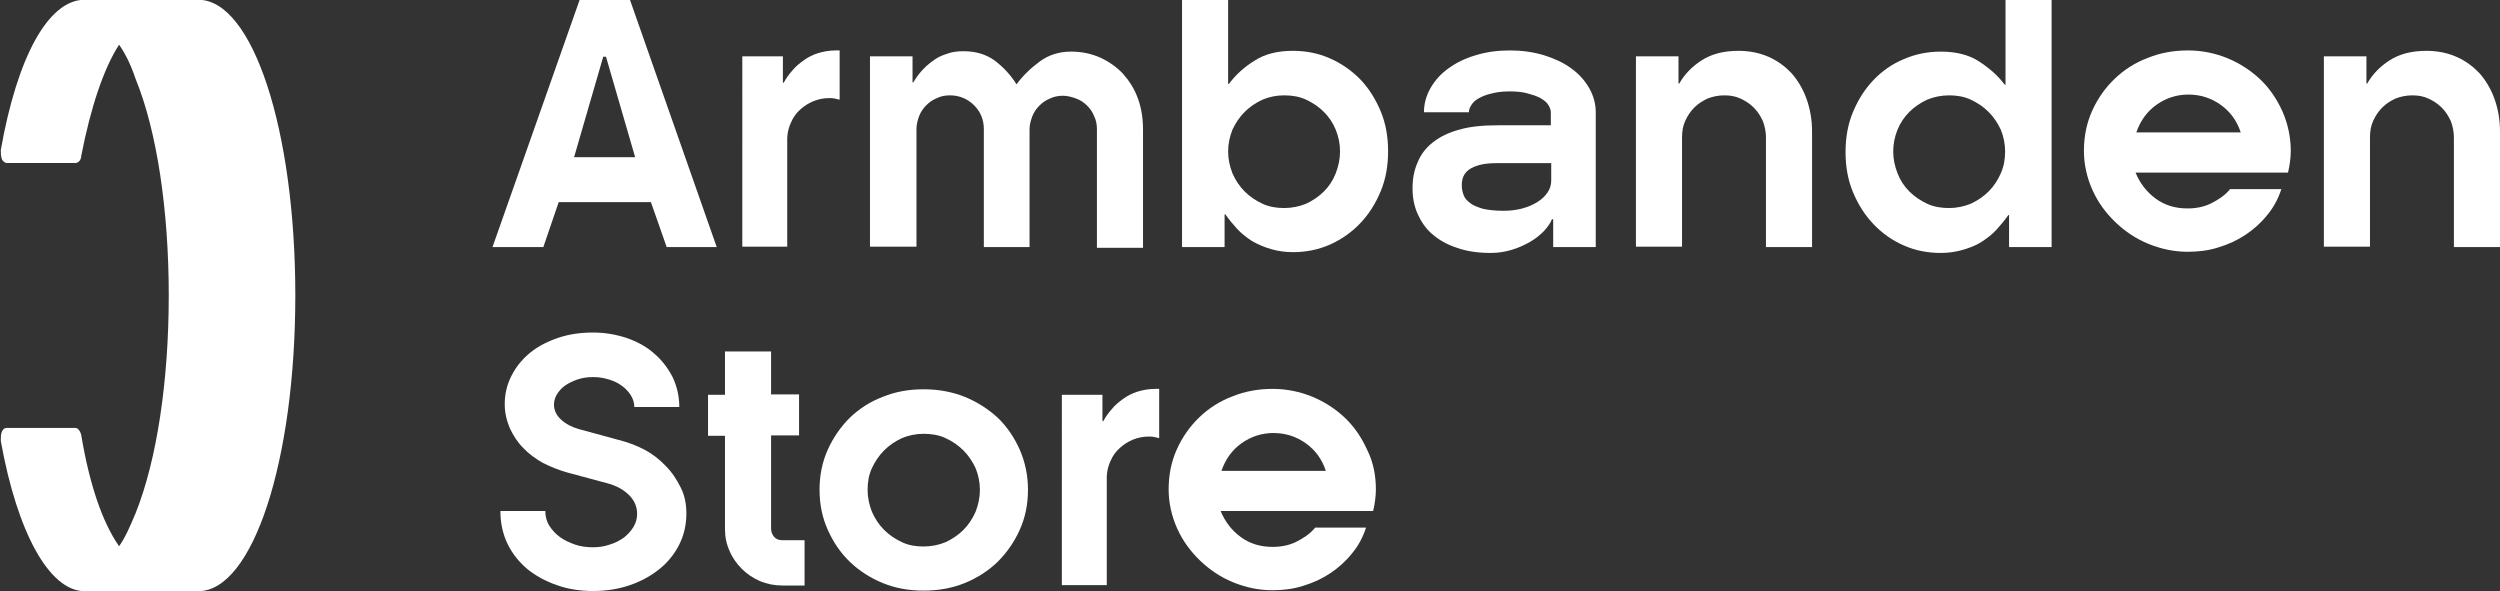<?xml version="1.0" encoding="utf-8"?>
<svg version="1.1" id="Layer_1" xmlns="http://www.w3.org/2000/svg" xmlns:xlink="http://www.w3.org/1999/xlink" x="0px" y="0px"
	 viewBox="0 0 634.5 150" style="enable-background:new 0 0 634.5 150;" xml:space="preserve">
<rect x="0" y="0" width="634.5" height="150" fill="#333333" stroke="none"/>
<style type="text/css">
	.st0{fill:#FFFFFF;}
</style>
<g>
	<path class="st0" d="M181.9,62.7h-12.7l-4-11.4h-23.4l-3.9,11.4H125L147.1,0h12.8L181.9,62.7z M161.2,39.9l-7.4-25.5h-0.7
		l-7.4,25.5H161.2z"/>
	<path class="st0" d="M188.2,14.3h10.5V21h0.2c0.6-1.1,1.3-2.1,2.2-3.1c0.8-1,1.8-1.8,2.9-2.6c1.1-0.8,2.3-1.4,3.6-1.8
		c1.3-0.4,2.8-0.7,4.5-0.7h1v12.5c-0.4-0.1-0.9-0.2-1.3-0.3c-0.4-0.1-0.9-0.1-1.4-0.1c-1.4,0-2.8,0.3-4,0.8
		c-1.2,0.5-2.3,1.2-3.3,2.1c-1,0.9-1.8,2-2.3,3.2c-0.6,1.2-0.9,2.5-1,3.9v27.7h-11.4V14.3z"/>
	<path class="st0" d="M220.8,62.7V14.3h10.8v6.6h0.2c0.6-1,1.3-2,2.1-2.9c0.8-0.9,1.8-1.8,2.8-2.5c1-0.8,2.2-1.4,3.5-1.8
		c1.3-0.5,2.7-0.7,4.3-0.7c3.2,0,5.8,0.8,8,2.4c2.1,1.6,4,3.6,5.5,6c1.6-2.2,3.6-4.1,5.9-5.8c2.3-1.7,5-2.5,7.9-2.5
		c2.7,0,5.1,0.5,7.4,1.5c2.2,1,4.2,2.4,5.8,4.1c1.6,1.8,2.9,3.8,3.8,6.3c0.9,2.4,1.3,5.1,1.3,8v29.9h-11.7V32.8
		c0-1.2-0.2-2.3-0.7-3.3c-0.4-1.1-1.1-2-1.8-2.7c-0.8-0.8-1.7-1.4-2.8-1.8c-1.1-0.4-2.2-0.7-3.3-0.7s-2.3,0.2-3.3,0.7
		c-1,0.4-1.9,1-2.7,1.8c-0.8,0.8-1.4,1.7-1.8,2.7c-0.4,1.1-0.7,2.2-0.7,3.3v29.9h-11.6V32.8c0-2.4-0.8-4.4-2.5-6.1
		c-1.6-1.6-3.7-2.5-6.1-2.5c-1.2,0-2.3,0.2-3.3,0.7c-1,0.4-1.9,1-2.7,1.8c-0.8,0.8-1.4,1.7-1.8,2.7c-0.4,1.1-0.7,2.2-0.7,3.3v29.9
		H220.8z"/>
	<path class="st0" d="M310.8,62.7H300V0h11.7v21.3h0.2c1.7-2.3,3.9-4.3,6.5-5.9c2.6-1.7,5.9-2.5,9.7-2.5c3.3,0,6.5,0.6,9.4,1.9
		c3,1.3,5.5,3.1,7.7,5.3c2.2,2.3,3.9,5,5.2,8.1c1.3,3.1,1.9,6.5,1.9,10.2c0,3.7-0.6,7.1-1.9,10.2c-1.3,3.1-3,5.8-5.2,8.1
		c-2.2,2.3-4.8,4.1-7.7,5.4c-3,1.3-6.1,1.9-9.4,1.9c-2,0-3.9-0.3-5.6-0.8c-1.7-0.5-3.3-1.2-4.7-2c-1.4-0.9-2.7-1.9-3.8-3.1
		c-1.1-1.2-2.1-2.4-3-3.7h-0.2V62.7z M311.7,38.4c0,2,0.4,3.8,1.1,5.6c0.8,1.8,1.8,3.3,3.1,4.6c1.3,1.3,2.8,2.3,4.5,3.1
		c1.7,0.8,3.6,1.1,5.5,1.1c2,0,3.9-0.4,5.6-1.1c1.7-0.8,3.2-1.8,4.5-3.1c1.3-1.3,2.3-2.8,3-4.6c0.7-1.8,1.1-3.6,1.1-5.6
		c0-1.9-0.4-3.8-1.1-5.5c-0.7-1.7-1.7-3.2-3-4.5c-1.3-1.3-2.8-2.3-4.5-3.1c-1.7-0.8-3.6-1.1-5.6-1.1c-2,0-3.8,0.4-5.5,1.1
		c-1.7,0.8-3.2,1.8-4.5,3.1c-1.3,1.3-2.3,2.8-3.1,4.5C312.1,34.7,311.7,36.5,311.7,38.4z"/>
	<path class="st0" d="M405.1,62.7h-10.9v-7l-0.3-0.1c-0.4,1.1-1.2,2.1-2.1,3.1c-1,1-2.1,1.9-3.5,2.7c-1.4,0.8-2.9,1.5-4.6,2
		c-1.7,0.5-3.4,0.8-5.3,0.8c-3.2,0-6.1-0.4-8.6-1.3c-2.5-0.8-4.6-2-6.2-3.4c-1.7-1.4-2.9-3.2-3.8-5.2c-0.9-2-1.3-4.2-1.3-6.5
		c0-2.4,0.4-4.6,1.3-6.6c0.8-2,2.1-3.7,3.9-5.1c1.8-1.4,4-2.5,6.7-3.2c2.7-0.8,6-1.1,9.7-1.1h13.5v-3.3c0-0.7-0.3-1.4-0.8-2.1
		c-0.5-0.7-1.3-1.2-2.2-1.7c-0.9-0.4-2.1-0.8-3.3-1.1c-1.3-0.3-2.6-0.4-4.1-0.4c-1.4,0-2.8,0.1-4.1,0.4c-1.3,0.3-2.4,0.6-3.3,1.1
		c-0.9,0.4-1.7,1-2.2,1.7c-0.5,0.7-0.8,1.4-0.8,2.1h-11.4c0-2.2,0.6-4.3,1.7-6.2c1.1-1.9,2.6-3.6,4.6-5c1.9-1.4,4.2-2.5,6.9-3.3
		c2.6-0.8,5.5-1.2,8.6-1.2c3.1,0,5.9,0.4,8.6,1.2c2.6,0.8,5,1.9,6.9,3.3c2,1.4,3.5,3.1,4.6,5c1.1,1.9,1.7,4,1.7,6.2V62.7z
		 M393.8,41.4h-13.5c-1.8,0-3.3,0.1-4.5,0.4c-1.2,0.3-2.2,0.7-2.9,1.2c-0.7,0.5-1.2,1.1-1.5,1.8c-0.3,0.7-0.4,1.5-0.4,2.3
		c0,0.9,0.2,1.7,0.5,2.5c0.3,0.8,0.9,1.4,1.7,2c0.8,0.6,1.9,1,3.2,1.4c1.4,0.3,3.1,0.5,5.2,0.5c1.7,0,3.3-0.2,4.8-0.6
		c1.5-0.4,2.8-1,3.9-1.7c1.1-0.7,1.9-1.5,2.5-2.4c0.6-0.9,0.9-1.9,0.9-3V41.4z"/>
	<path class="st0" d="M415.2,62.7V14.3H426v6.9h0.2c1.3-2.3,3.2-4.3,5.7-5.9c2.5-1.6,5.6-2.4,9.3-2.4c2.8,0,5.3,0.5,7.6,1.5
		c2.3,1,4.2,2.4,5.9,4.2c1.6,1.8,2.9,4,3.8,6.5c0.9,2.5,1.4,5.3,1.4,8.3v29.3h-11.7V34.9c0-1.5-0.3-2.9-0.8-4.2
		c-0.6-1.3-1.3-2.4-2.3-3.4c-1-1-2.1-1.7-3.4-2.3c-1.3-0.6-2.6-0.8-4.1-0.8c-1.5,0-2.9,0.3-4.2,0.8c-1.3,0.6-2.4,1.3-3.4,2.3
		c-1,1-1.7,2.1-2.3,3.4c-0.6,1.3-0.8,2.7-0.8,4.2v27.7H415.2z"/>
	<path class="st0" d="M509.9,54.6h-0.2c-0.9,1.3-1.9,2.5-3,3.7c-1.1,1.2-2.4,2.2-3.8,3.1c-1.4,0.9-3,1.5-4.7,2
		c-1.7,0.5-3.6,0.8-5.6,0.8c-3.3,0-6.5-0.6-9.4-1.9c-3-1.3-5.5-3.1-7.7-5.4c-2.2-2.3-3.9-5-5.2-8.1c-1.3-3.1-1.9-6.5-1.9-10.2
		c0-3.7,0.6-7.1,1.9-10.2c1.3-3.1,3-5.8,5.2-8.1c2.2-2.3,4.8-4.1,7.7-5.3c3-1.3,6.1-1.9,9.4-1.9c3.8,0,7.1,0.8,9.7,2.5
		c2.6,1.7,4.8,3.6,6.5,5.9h0.2V0h11.7v62.7h-10.8V54.6z M508.9,38.4c0-1.9-0.4-3.8-1.1-5.5c-0.8-1.7-1.8-3.2-3.1-4.5
		c-1.3-1.3-2.8-2.3-4.5-3.1c-1.7-0.8-3.6-1.1-5.5-1.1c-2,0-3.9,0.4-5.6,1.1c-1.7,0.8-3.2,1.8-4.5,3.1c-1.3,1.3-2.3,2.8-3,4.5
		c-0.7,1.7-1.1,3.6-1.1,5.5c0,2,0.4,3.8,1.1,5.6c0.7,1.8,1.7,3.3,3,4.6c1.3,1.3,2.8,2.3,4.5,3.1c1.7,0.8,3.6,1.1,5.6,1.1
		c1.9,0,3.8-0.4,5.5-1.1c1.7-0.8,3.2-1.8,4.5-3.1c1.3-1.3,2.3-2.8,3.1-4.6C508.6,42.2,508.9,40.4,508.9,38.4z"/>
	<path class="st0" d="M581.4,38.4c0,0.9-0.1,1.9-0.2,2.7c-0.1,0.9-0.3,1.8-0.5,2.7H542c1.1,2.7,2.8,4.9,5.1,6.6
		c2.3,1.7,5,2.5,8.1,2.5c2.2,0,4.2-0.4,6-1.3c1.8-0.9,3.5-2,4.8-3.6H579c-0.8,2.5-2,4.7-3.6,6.6c-1.6,2-3.4,3.6-5.5,5
		c-2.1,1.4-4.3,2.4-6.9,3.2c-2.5,0.8-5.1,1.1-7.8,1.1c-3.4,0-6.7-0.7-9.9-2c-3.2-1.3-6-3.2-8.4-5.5c-2.4-2.3-4.4-5-5.8-8.1
		c-1.4-3.1-2.2-6.5-2.2-10c0-3.7,0.7-7.1,2.1-10.2c1.4-3.1,3.3-5.8,5.7-8.1c2.4-2.3,5.2-4.1,8.4-5.3c3.2-1.3,6.6-1.9,10.2-1.9
		c3.6,0,6.9,0.7,10.1,2c3.1,1.3,5.9,3.1,8.3,5.4c2.4,2.3,4.2,5,5.6,8.1C580.7,31.5,581.4,34.9,581.4,38.4z M568.7,33.6
		c-1-3-2.7-5.3-5.1-7c-2.4-1.7-5.1-2.6-8.2-2.6c-3,0-5.7,0.9-8.1,2.6c-2.4,1.7-4.1,4.1-5.1,7H568.7z"/>
	<path class="st0" d="M589.8,62.7V14.3h10.8v6.9h0.2c1.3-2.3,3.2-4.3,5.7-5.9c2.5-1.6,5.6-2.4,9.3-2.4c2.8,0,5.3,0.5,7.6,1.5
		c2.3,1,4.2,2.4,5.9,4.2c1.6,1.8,2.9,4,3.8,6.5c0.9,2.5,1.4,5.3,1.4,8.3v29.3h-11.7V34.9c0-1.5-0.3-2.9-0.8-4.2
		c-0.6-1.3-1.3-2.4-2.3-3.4c-1-1-2.1-1.7-3.4-2.3c-1.3-0.6-2.6-0.8-4.1-0.8c-1.5,0-2.9,0.3-4.2,0.8c-1.3,0.6-2.4,1.3-3.4,2.3
		c-1,1-1.7,2.1-2.3,3.4c-0.6,1.3-0.8,2.7-0.8,4.2v27.7H589.8z"/>
	<path class="st0" d="M161,103.4c0-1.1-0.3-2.1-0.9-3.1c-0.6-0.9-1.4-1.8-2.3-2.4c-0.9-0.7-2-1.2-3.3-1.6c-1.3-0.4-2.6-0.6-4-0.6
		c-1.4,0-2.7,0.2-3.9,0.6c-1.2,0.4-2.2,0.9-3.1,1.5c-0.9,0.6-1.6,1.4-2.1,2.2c-0.5,0.8-0.8,1.7-0.8,2.7c0,1.4,0.6,2.7,1.8,3.8
		c1.2,1.1,2.7,1.9,4.5,2.4l9.9,2.7c2.4,0.6,4.6,1.4,6.7,2.5c2.1,1.1,3.9,2.5,5.5,4.2c1.6,1.6,2.8,3.5,3.8,5.5s1.4,4.2,1.4,6.5
		c0,2.9-0.6,5.5-1.8,7.9c-1.2,2.4-2.9,4.5-5,6.2c-2.1,1.7-4.6,3.1-7.5,4.1c-2.9,1-6,1.5-9.4,1.5c-3.3,0-6.4-0.5-9.2-1.5
		c-2.9-1-5.4-2.4-7.5-4.1c-2.1-1.8-3.8-3.9-5-6.4c-1.2-2.5-1.8-5.3-1.8-8.3h11.4c0,1.3,0.3,2.6,1,3.7c0.7,1.1,1.6,2.1,2.7,2.9
		c1.1,0.8,2.4,1.4,3.8,1.9c1.4,0.5,3,0.7,4.5,0.7c1.6,0,3-0.2,4.4-0.7c1.4-0.4,2.6-1.1,3.6-1.8c1-0.8,1.8-1.7,2.4-2.7
		c0.6-1,0.9-2.1,0.9-3.3c0-1.8-0.7-3.4-2-4.7c-1.4-1.4-3.2-2.4-5.4-3l-10.4-2.8c-2.1-0.6-4.1-1.4-6.1-2.4c-1.9-1.1-3.6-2.3-5-3.8
		c-1.4-1.4-2.5-3.1-3.4-5c-0.8-1.9-1.3-3.9-1.3-6.1c0-2.7,0.6-5.1,1.8-7.4c1.2-2.3,2.8-4.2,4.8-5.8c2-1.6,4.4-2.8,7.1-3.7
		c2.7-0.9,5.6-1.3,8.7-1.3c3.1,0,5.9,0.5,8.6,1.4c2.6,0.9,5,2.2,6.9,3.9c2,1.7,3.5,3.7,4.7,6c1.1,2.3,1.7,4.9,1.7,7.6H161z"/>
	<path class="st0" d="M204.2,148.6h-5.7c-2,0-3.9-0.4-5.6-1.1c-1.8-0.8-3.3-1.8-4.6-3.1c-1.3-1.3-2.4-2.8-3.1-4.5
		c-0.8-1.7-1.2-3.6-1.2-5.6v-23.7h-4.3v-10.4h4.3V89.2h11.7v10.9h7.1v10.4h-7.1v23.7c0,0.8,0.3,1.5,0.8,2.1c0.6,0.6,1.2,0.8,2,0.8
		h5.7V148.6z"/>
	<path class="st0" d="M260.9,124.3c0,3.7-0.7,7.1-2.1,10.2c-1.4,3.1-3.3,5.8-5.6,8.1c-2.4,2.3-5.2,4.1-8.4,5.4
		c-3.2,1.3-6.7,1.9-10.4,1.9c-3.7,0-7.1-0.6-10.3-1.9c-3.2-1.3-6-3.1-8.4-5.4c-2.4-2.3-4.2-5-5.6-8.1c-1.4-3.1-2.1-6.5-2.1-10.2
		c0-3.7,0.7-7.1,2.1-10.2c1.4-3.1,3.3-5.8,5.6-8.1c2.4-2.3,5.2-4.1,8.4-5.3c3.2-1.3,6.6-1.9,10.3-1.9c3.7,0,7.1,0.6,10.4,1.9
		c3.2,1.3,6,3.1,8.4,5.3c2.4,2.3,4.2,5,5.6,8.1C260.2,117.3,260.9,120.7,260.9,124.3z M248.7,124.3c0-1.9-0.4-3.8-1.1-5.5
		c-0.8-1.7-1.8-3.2-3.1-4.5c-1.3-1.3-2.8-2.3-4.5-3.1c-1.7-0.8-3.6-1.1-5.6-1.1c-2,0-3.8,0.4-5.5,1.1c-1.7,0.8-3.2,1.8-4.5,3.1
		c-1.3,1.3-2.3,2.8-3.1,4.5c-0.8,1.7-1.1,3.6-1.1,5.5c0,2,0.4,3.8,1.1,5.6c0.8,1.8,1.8,3.3,3.1,4.6c1.3,1.3,2.8,2.3,4.5,3.1
		c1.7,0.8,3.5,1.1,5.5,1.1c2,0,3.9-0.4,5.6-1.1c1.7-0.8,3.2-1.8,4.5-3.1c1.3-1.3,2.3-2.8,3.1-4.6
		C248.3,128.1,248.7,126.3,248.7,124.3z"/>
	<path class="st0" d="M269.3,100.2h10.5v6.7h0.2c0.6-1.1,1.3-2.1,2.2-3.1c0.8-1,1.8-1.8,2.9-2.6c1.1-0.8,2.3-1.4,3.6-1.8
		c1.3-0.4,2.8-0.7,4.5-0.7h1v12.5c-0.4-0.1-0.9-0.2-1.3-0.3c-0.4-0.1-0.9-0.1-1.4-0.1c-1.4,0-2.8,0.3-4,0.8
		c-1.2,0.5-2.3,1.2-3.3,2.1c-1,0.9-1.8,2-2.3,3.2c-0.6,1.2-0.9,2.5-1,3.9v27.7h-11.4V100.2z"/>
	<path class="st0" d="M349.2,124.3c0,0.9-0.1,1.9-0.2,2.7c-0.1,0.9-0.3,1.8-0.5,2.7h-38.7c1.1,2.7,2.8,4.9,5.1,6.6
		c2.3,1.7,5,2.5,8.1,2.5c2.2,0,4.2-0.4,6-1.3c1.8-0.9,3.5-2,4.8-3.6h12.9c-0.8,2.5-2,4.7-3.6,6.6c-1.6,2-3.4,3.6-5.5,5
		c-2.1,1.4-4.3,2.4-6.9,3.2c-2.5,0.8-5.1,1.1-7.8,1.1c-3.4,0-6.7-0.7-9.9-2c-3.2-1.3-6-3.2-8.4-5.5c-2.4-2.3-4.4-5-5.8-8.1
		c-1.4-3.1-2.2-6.5-2.2-10c0-3.7,0.7-7.1,2.1-10.2c1.4-3.1,3.3-5.8,5.7-8.1c2.4-2.3,5.2-4.1,8.4-5.3c3.2-1.3,6.6-1.9,10.2-1.9
		c3.6,0,6.9,0.7,10.1,2c3.1,1.3,5.9,3.1,8.3,5.4c2.4,2.3,4.2,5,5.6,8.1C348.6,117.4,349.2,120.8,349.2,124.3z M336.5,119.5
		c-1-3-2.7-5.3-5.1-7c-2.4-1.7-5.1-2.6-8.2-2.6c-3,0-5.7,0.9-8.1,2.6c-2.4,1.7-4.1,4.1-5.1,7H336.5z"/>
</g>
<g id="SvgjsG27125" transform="matrix(3.002,0,0,3.002,-13.607,-4.263)">
	<g>
		<path class="st0" d="M21.3,1.4h-9.6c0,0-0.1,0-0.1,0c-3,0.1-5.6,4.8-7,12.7c0,0.3,0,0.5,0.1,0.8c0.1,0.2,0.3,0.3,0.4,0.3h5.8
			c0.3,0,0.5-0.3,0.5-0.6c0.8-4.1,1.9-7.4,3.2-9.4c0.5,0.7,1,1.7,1.4,2.9c1.8,4.4,2.8,11.1,2.8,18.3s-1,13.9-2.8,18.4
			c-0.5,1.2-0.9,2.1-1.4,2.8c-1.4-2-2.5-5.2-3.2-9.4c-0.1-0.4-0.3-0.6-0.5-0.6H5.1c-0.2,0-0.3,0.1-0.4,0.3c-0.1,0.2-0.1,0.5-0.1,0.8
			c1.4,7.8,4.1,12.6,7,12.7c0,0,0.1,0,0.1,0h9.6c4.6,0,8.2-11,8.2-25S25.9,1.4,21.3,1.4z"/>
	</g>
</g>
</svg>
